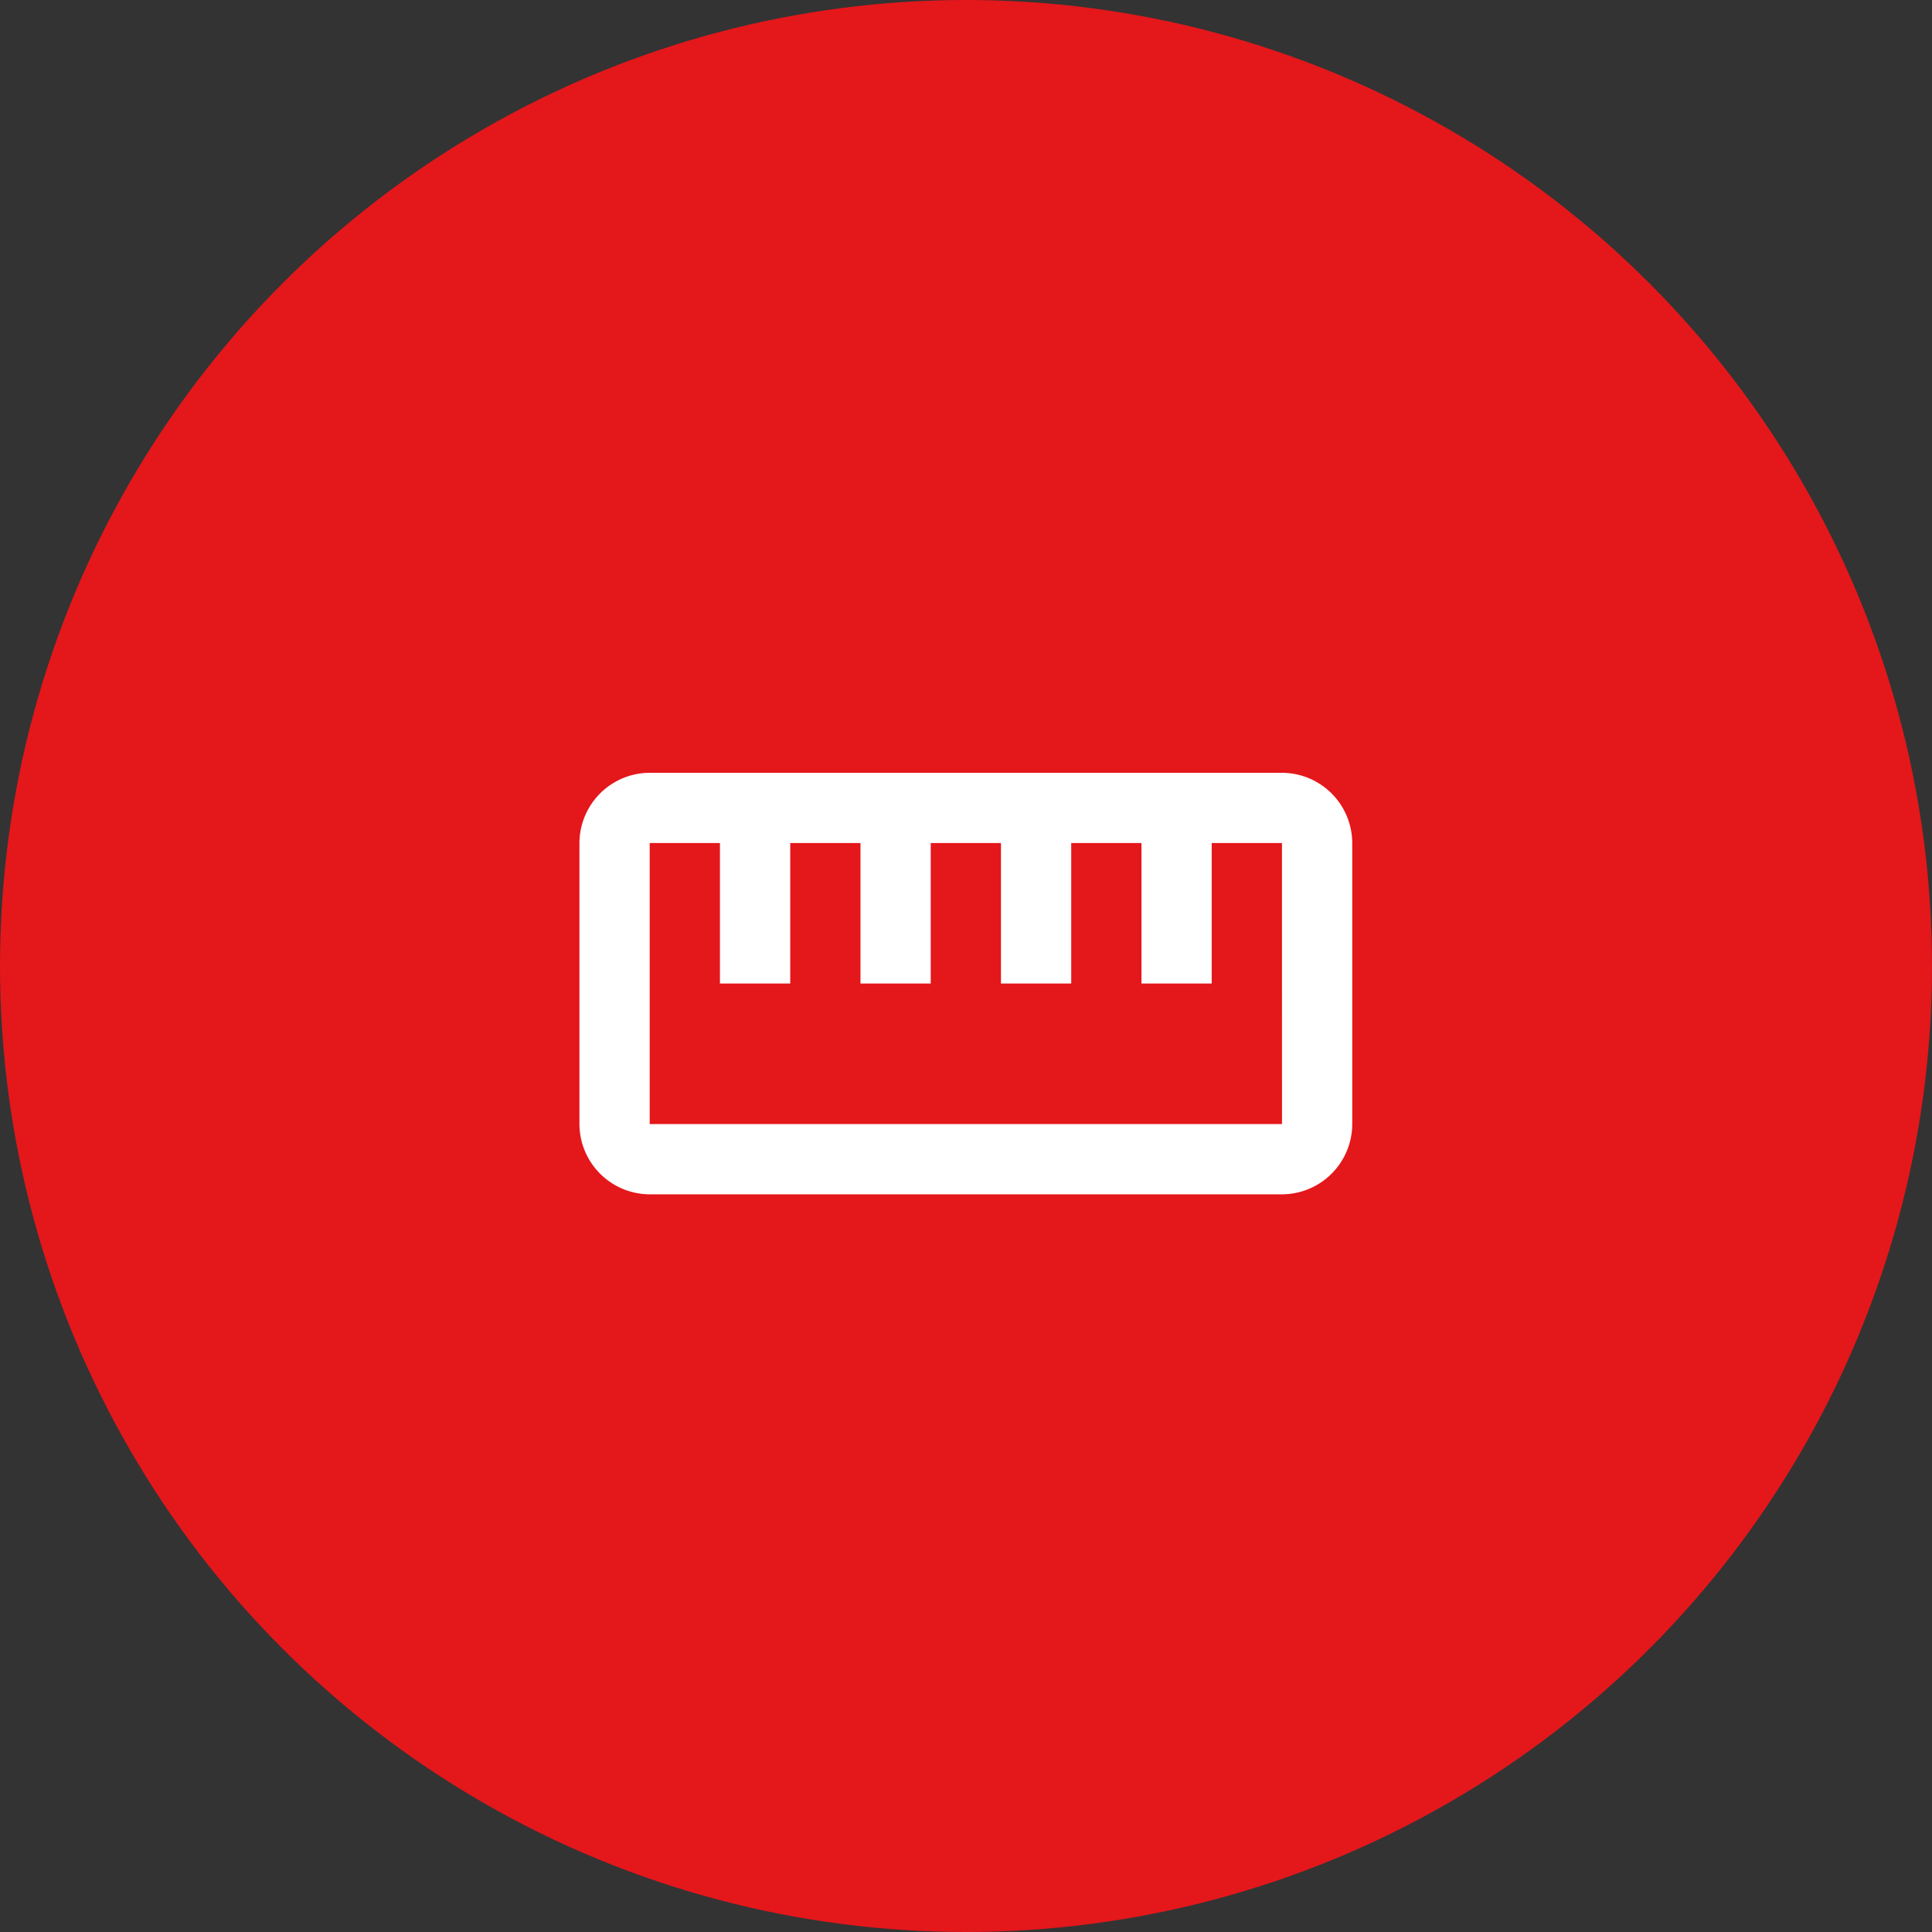 <svg xmlns="http://www.w3.org/2000/svg" width="50" height="50" viewBox="0 0 50 50"><rect x="0" y="0" width="50" height="50" fill="#333333" stroke="none"/><defs><style>.a{fill:#e4171b;}.b{fill:#fff;}</style></defs><g transform="translate(-0.273)"><circle class="a" cx="25" cy="25" r="25" transform="translate(0.273)"/><path class="b" d="M19.182,6H2.818A1.824,1.824,0,0,0,1,7.818v7.273a1.824,1.824,0,0,0,1.818,1.818H19.182A1.824,1.824,0,0,0,21,15.091V7.818A1.824,1.824,0,0,0,19.182,6Zm0,9.091H2.818V7.818H4.636v3.636H6.455V7.818H8.273v3.636h1.818V7.818h1.818v3.636h1.818V7.818h1.818v3.636h1.818V7.818h1.818Z" transform="translate(14.269 14)"/></g></svg>